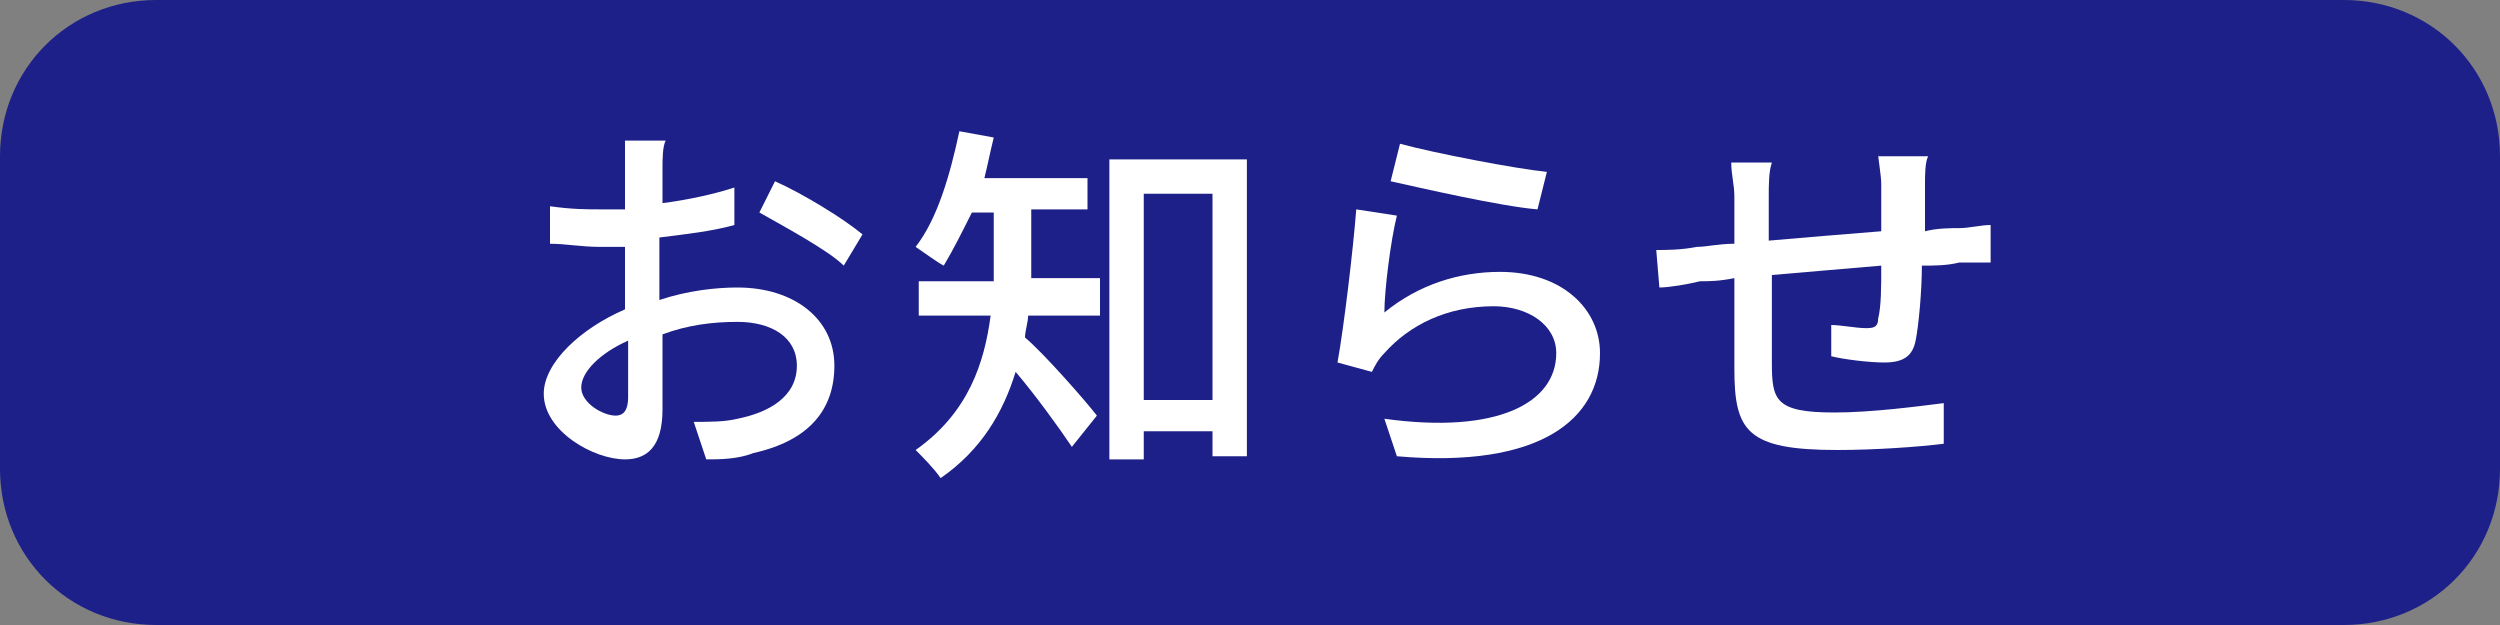 <?xml version="1.0" encoding="utf-8"?>
<!-- Generator: Adobe Illustrator 22.1.0, SVG Export Plug-In . SVG Version: 6.00 Build 0)  -->
<svg version="1.1" id="レイヤー_1" xmlns="http://www.w3.org/2000/svg" xmlns:xlink="http://www.w3.org/1999/xlink" width="80px" height="20px" x="0px"
	 y="0px" viewBox="0 0 80 20" style="enable-background:new 0 0 80 20;" xml:space="preserve">
<rect x="0" y="0" width="80" height="20" fill="#808080" stroke="none"/>
<style type="text/css">
	.st0{fill-rule:evenodd;clip-rule:evenodd;fill:#1D2088;}
	.st1{fill:#FFFFFF;}
</style>
<g>
	<path class="st0" d="M5,0h70c2.8,0,5,2.2,5,5v10c0,2.8-2.2,5-5,5H5c-2.8,0-5-2.2-5-5V5C0,2.2,2.2,0,5,0z"/>
	<path class="st1" d="M19.7,13.3c-0.4,0-1.1-0.4-1.1-0.9c0-0.5,0.6-1.1,1.5-1.5c0,0.8,0,1.5,0,1.8C20.1,13.2,19.9,13.3,19.7,13.3z
		 M21.1,9c0-0.4,0-0.9,0-1.4c0.8-0.1,1.7-0.2,2.4-0.4l0-1.2c-0.6,0.2-1.5,0.4-2.3,0.5c0-0.4,0-0.8,0-1.1c0-0.3,0-0.7,0.1-0.9H20
		C20,4.8,20,5.2,20,5.5c0,0.2,0,0.6,0,1.2c-0.3,0-0.6,0-0.8,0c-0.4,0-0.9,0-1.6-0.1l0,1.2c0.5,0,1,0.1,1.6,0.1c0.2,0,0.5,0,0.8,0
		c0,0.4,0,0.9,0,1.3c0,0.2,0,0.5,0,0.7c-1.4,0.6-2.6,1.7-2.6,2.7c0,1.2,1.6,2.1,2.6,2.1c0.7,0,1.2-0.4,1.2-1.6c0-0.5,0-1.5,0-2.4
		c0.8-0.3,1.6-0.4,2.4-0.4c1.1,0,1.9,0.5,1.9,1.4c0,1-0.9,1.5-1.9,1.7c-0.4,0.1-0.9,0.1-1.4,0.1l0.4,1.2c0.4,0,1,0,1.5-0.2
		c1.8-0.4,2.6-1.4,2.6-2.8c0-1.5-1.3-2.5-3.1-2.5c-0.7,0-1.6,0.1-2.5,0.4V9z M24.3,6.8C25,7.2,26.5,8,27,8.5l0.6-1
		c-0.6-0.5-1.9-1.3-2.8-1.7L24.3,6.8z"/>
	<path class="st1" d="M35.2,9.9V8.9H33c0-0.1,0-0.2,0-0.3V6.7h1.8v-1h-3.3c0.1-0.4,0.2-0.9,0.3-1.3l-1.1-0.2
		c-0.3,1.4-0.7,2.8-1.4,3.7c0.3,0.2,0.7,0.5,0.9,0.6c0.3-0.5,0.6-1.1,0.9-1.7h0.7v1.8v0.4h-2.4v1.1h2.3c-0.2,1.5-0.7,3.1-2.4,4.3
		c0.2,0.2,0.6,0.6,0.8,0.9c1.3-0.9,2-2.1,2.4-3.4c0.6,0.7,1.4,1.8,1.8,2.4l0.8-1c-0.3-0.4-1.7-2-2.3-2.5c0-0.2,0.1-0.5,0.1-0.7H35.2
		z M36.6,12.8V6.2h2.2v6.6H36.6z M35.5,5.1v9.6h1.1v-0.9h2.2v0.8h1.1V5.1H35.5z"/>
	<path class="st1" d="M44.5,5.8c0.9,0.2,3.5,0.8,4.7,0.9l0.3-1.2c-1-0.1-3.6-0.6-4.7-0.9L44.5,5.8z M44.7,6.9l-1.3-0.2
		c-0.1,1.3-0.4,3.8-0.6,4.9l1.1,0.3c0.1-0.2,0.2-0.4,0.4-0.6c0.8-0.9,2-1.5,3.5-1.5c1.1,0,2,0.6,2,1.5c0,1.6-1.9,2.6-5.5,2.1
		l0.4,1.2c4.6,0.4,6.5-1.2,6.5-3.3c0-1.4-1.2-2.6-3.2-2.6c-1.3,0-2.6,0.4-3.7,1.3C44.3,9.3,44.5,7.7,44.7,6.9z"/>
	<path class="st1" d="M60.1,4.9c0,0.2,0.1,0.7,0.1,1c0,0.5,0,1,0,1.5c-1.2,0.1-2.5,0.2-3.6,0.3c0-0.6,0-1.1,0-1.4
		c0-0.4,0-0.8,0.1-1.1h-1.3c0,0.4,0.1,0.7,0.1,1.1v1.5c-0.5,0-0.9,0.1-1.2,0.1C53.8,8,53.3,8,53,8l0.1,1.2c0.3,0,0.9-0.1,1.3-0.2
		C54.7,9,55,9,55.5,8.9c0,1.2,0,2.4,0,2.9c0,2,0.4,2.6,3.3,2.6c1.2,0,2.6-0.1,3.4-0.2l0-1.3c-0.8,0.1-2.3,0.3-3.5,0.3
		c-1.9,0-2-0.4-2-1.6c0-0.5,0-1.7,0-2.8c1.1-0.1,2.4-0.2,3.5-0.3c0,0.7,0,1.3-0.1,1.7c0,0.3-0.2,0.3-0.4,0.3c-0.3,0-0.8-0.1-1.1-0.1
		l0,1c0.4,0.1,1.2,0.2,1.7,0.2c0.6,0,0.9-0.2,1-0.7c0.1-0.5,0.2-1.6,0.2-2.4c0.4,0,0.8,0,1.2-0.1c0.3,0,0.8,0,1,0V7.2
		c-0.3,0-0.7,0.1-1,0.1c-0.3,0-0.7,0-1.1,0.1c0-0.5,0-1,0-1.5c0-0.3,0-0.7,0.1-0.9H60.1z"/>
</g>
</svg>
